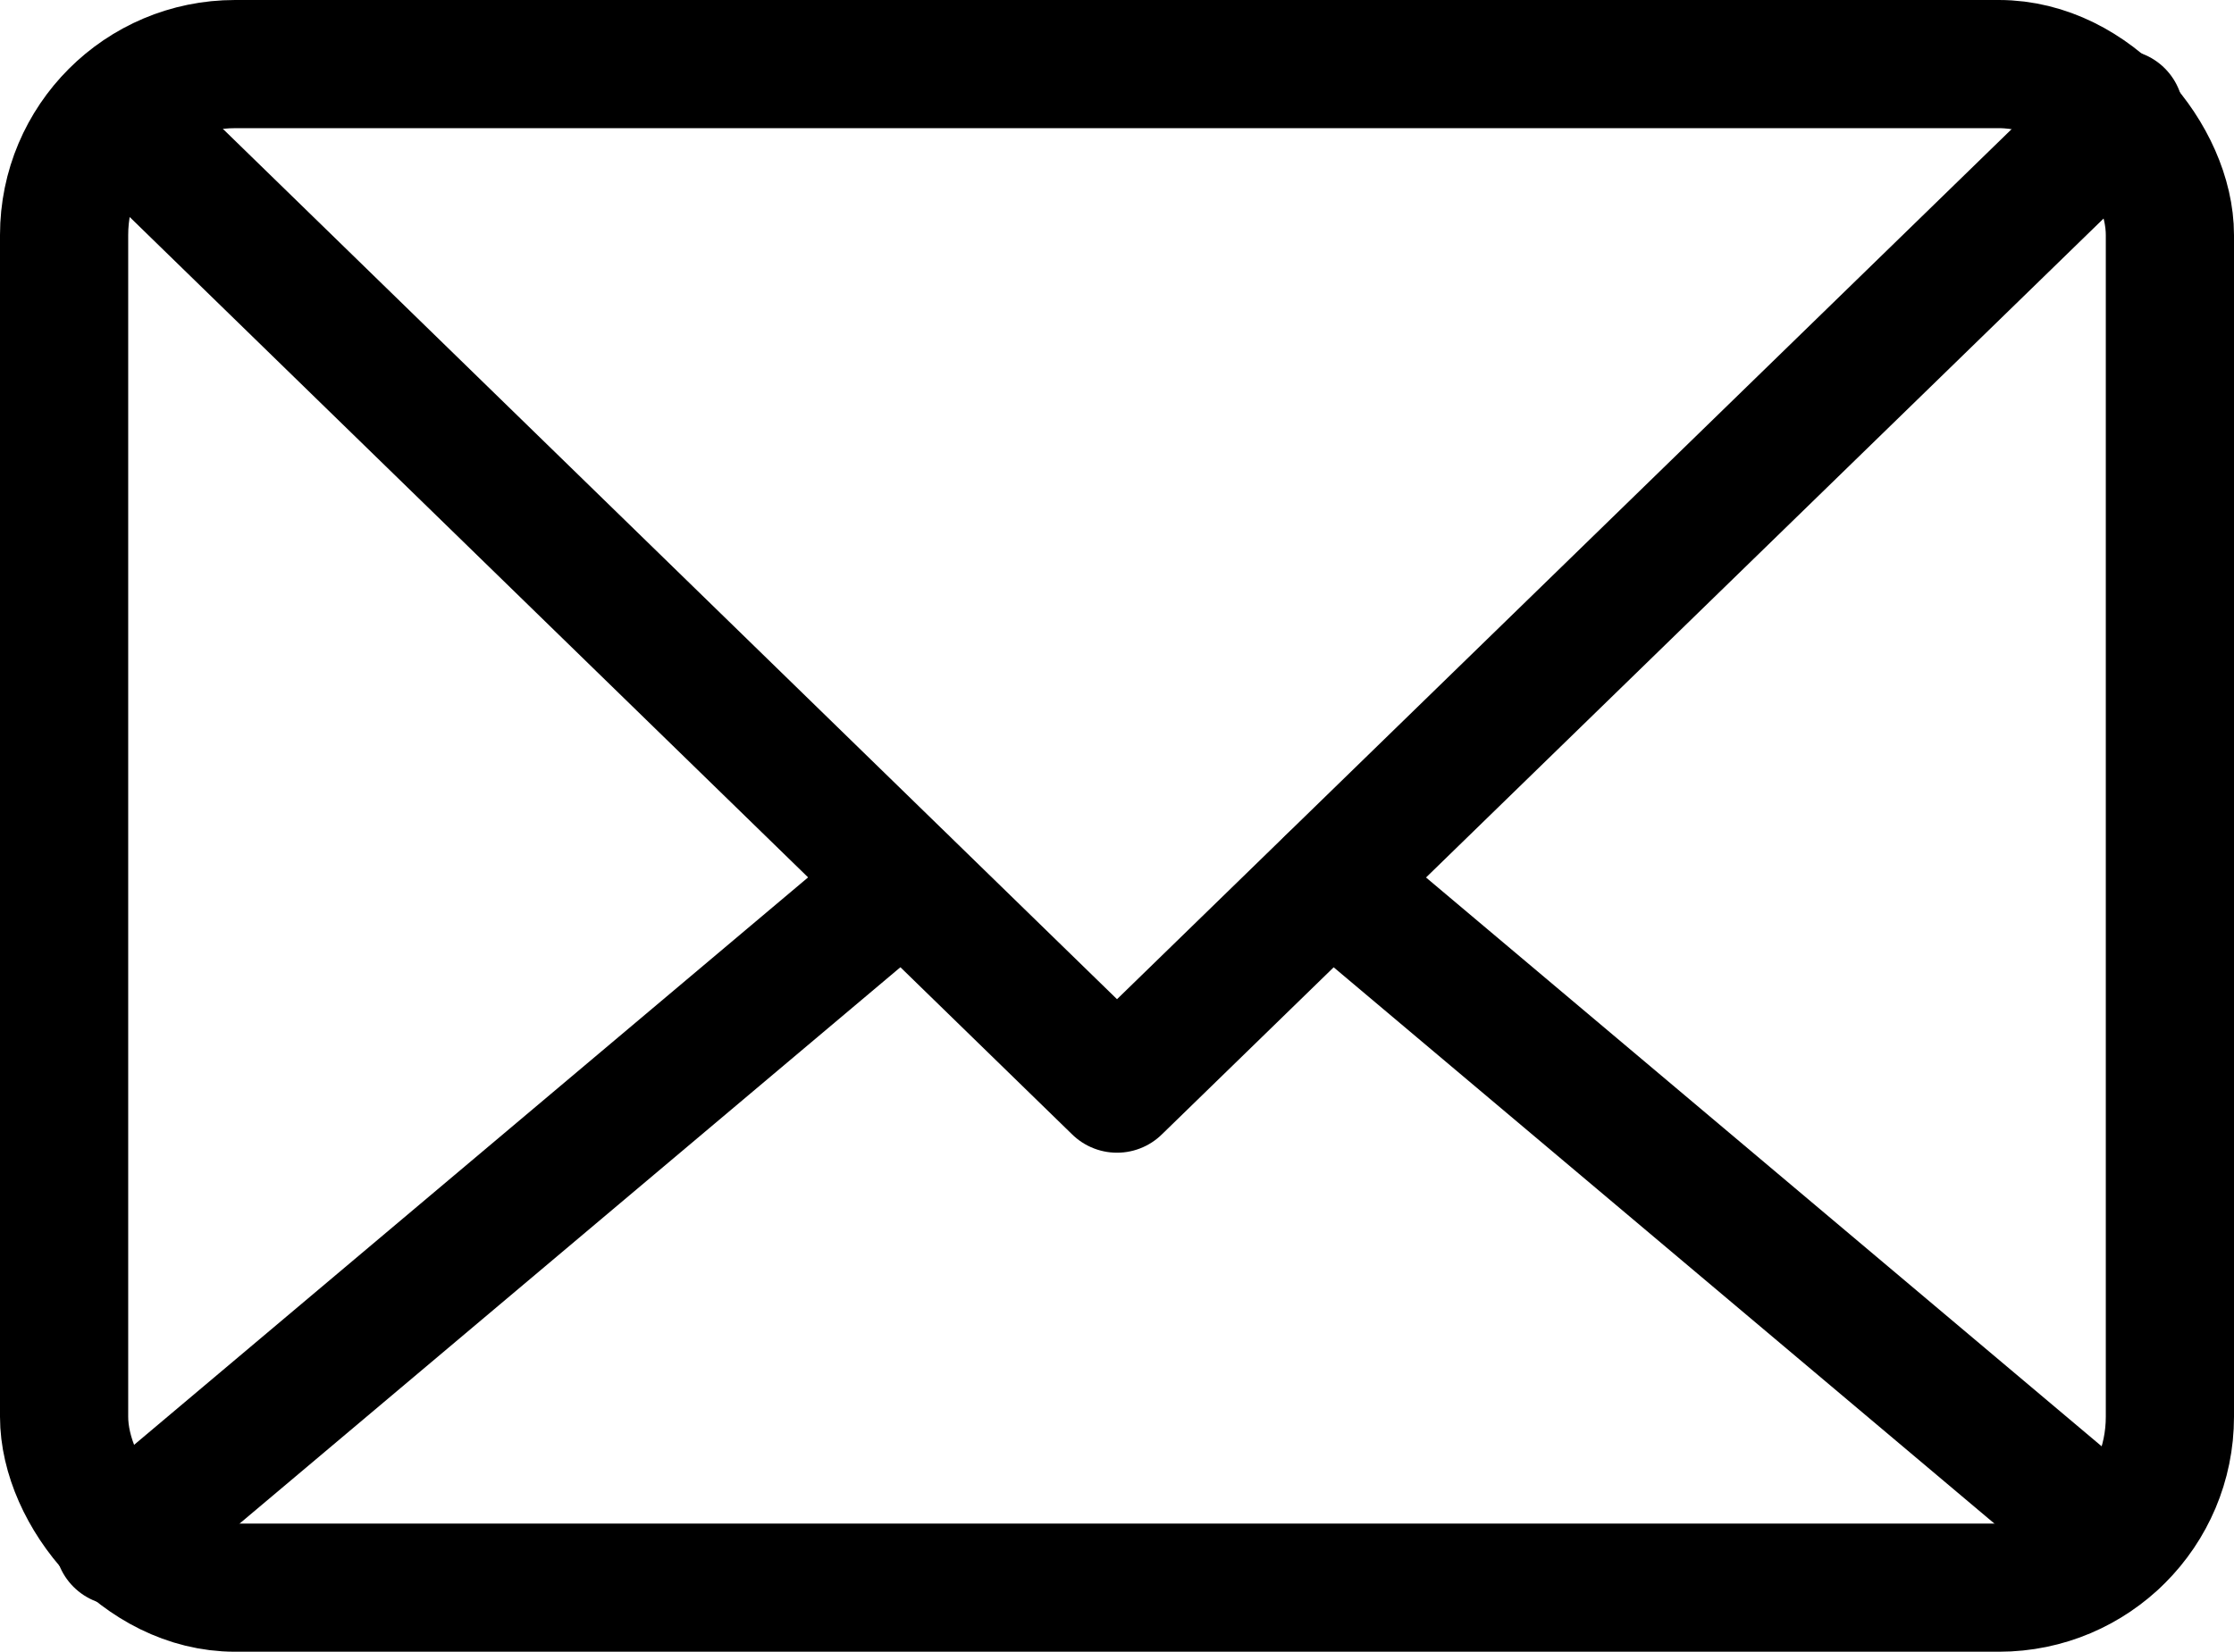 <svg xmlns="http://www.w3.org/2000/svg" width="26.14" height="19.33" viewBox="0 0 26.14 19.33">
  <g id="mail-icon" transform="translate(-0.96 0.25)">
    <rect id="Rectangle_412" data-name="Rectangle 412" width="24.64" height="17.83" rx="2" transform="translate(1.71 0.5)" fill="none" stroke="#000" stroke-linecap="round" stroke-linejoin="round" stroke-width="1.5"/>
    <path id="Path_78" data-name="Path 78" d="M2.31,1.08,14.03,12.49,25.76,1.08" fill="none" stroke="#000" stroke-linecap="round" stroke-linejoin="round" stroke-width="1.5"/>
    <line id="Line_55" data-name="Line 55" x1="9.18" y2="7.73" transform="translate(2.35 10.06)" fill="none" stroke="#000" stroke-linecap="round" stroke-linejoin="round" stroke-width="1.5"/>
    <line id="Line_56" data-name="Line 56" x1="9.18" y1="7.73" transform="translate(16.53 10.06)" fill="none" stroke="#000" stroke-linecap="round" stroke-linejoin="round" stroke-width="1.5"/>
  </g>
</svg>
